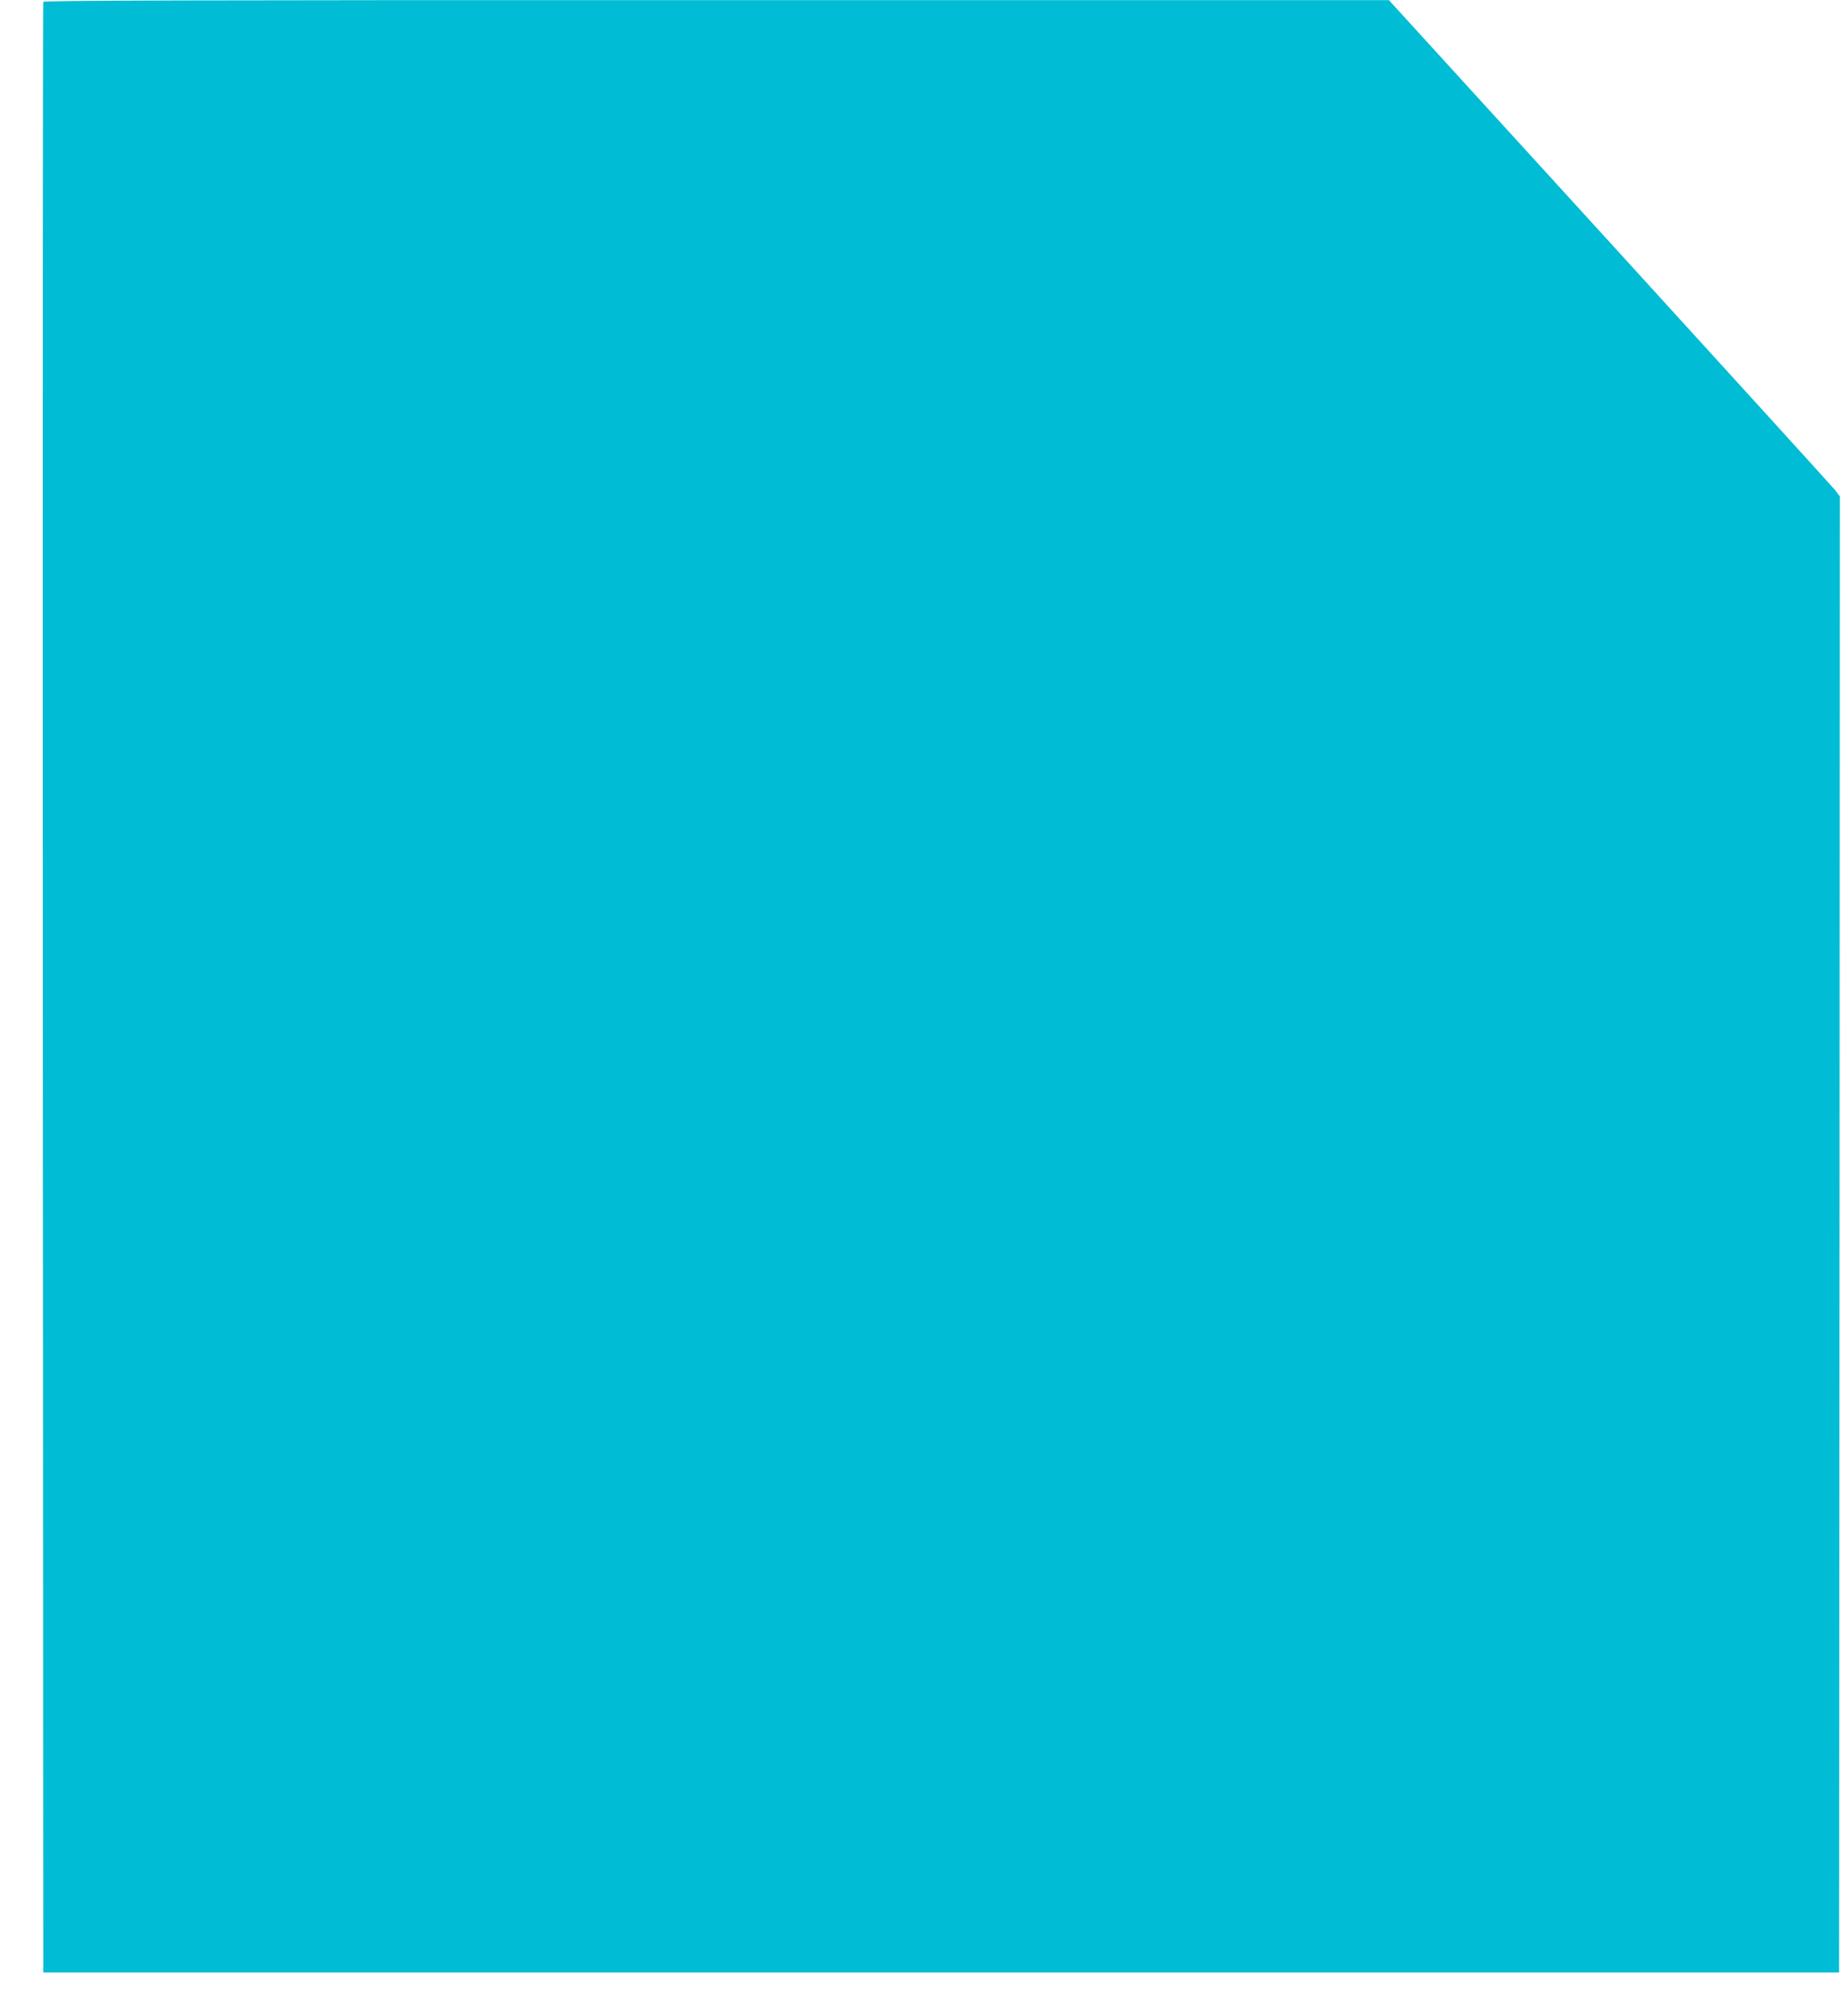 <?xml version="1.0" standalone="no"?>
<!DOCTYPE svg PUBLIC "-//W3C//DTD SVG 20010904//EN"
 "http://www.w3.org/TR/2001/REC-SVG-20010904/DTD/svg10.dtd">
<svg version="1.0" xmlns="http://www.w3.org/2000/svg"
 width="1171pt" height="1280pt" viewBox="0 0 1171 1280"
 preserveAspectRatio="xMidYMid meet">
<g transform="translate(0,1280) scale(0.1,-0.1)"
fill="#00bcd4" stroke="none">
<path d="M275 12788 c-3 -7 -4 -2825 -3 -6263 l3 -6250 5705 0 5705 0 3 4687
2 4686 -32 42 c-18 22 -663 731 -1433 1575 l-1400 1534 -4273 0 c-3409 1
-4274 -2 -4277 -11z"/>
</g>
</svg>
